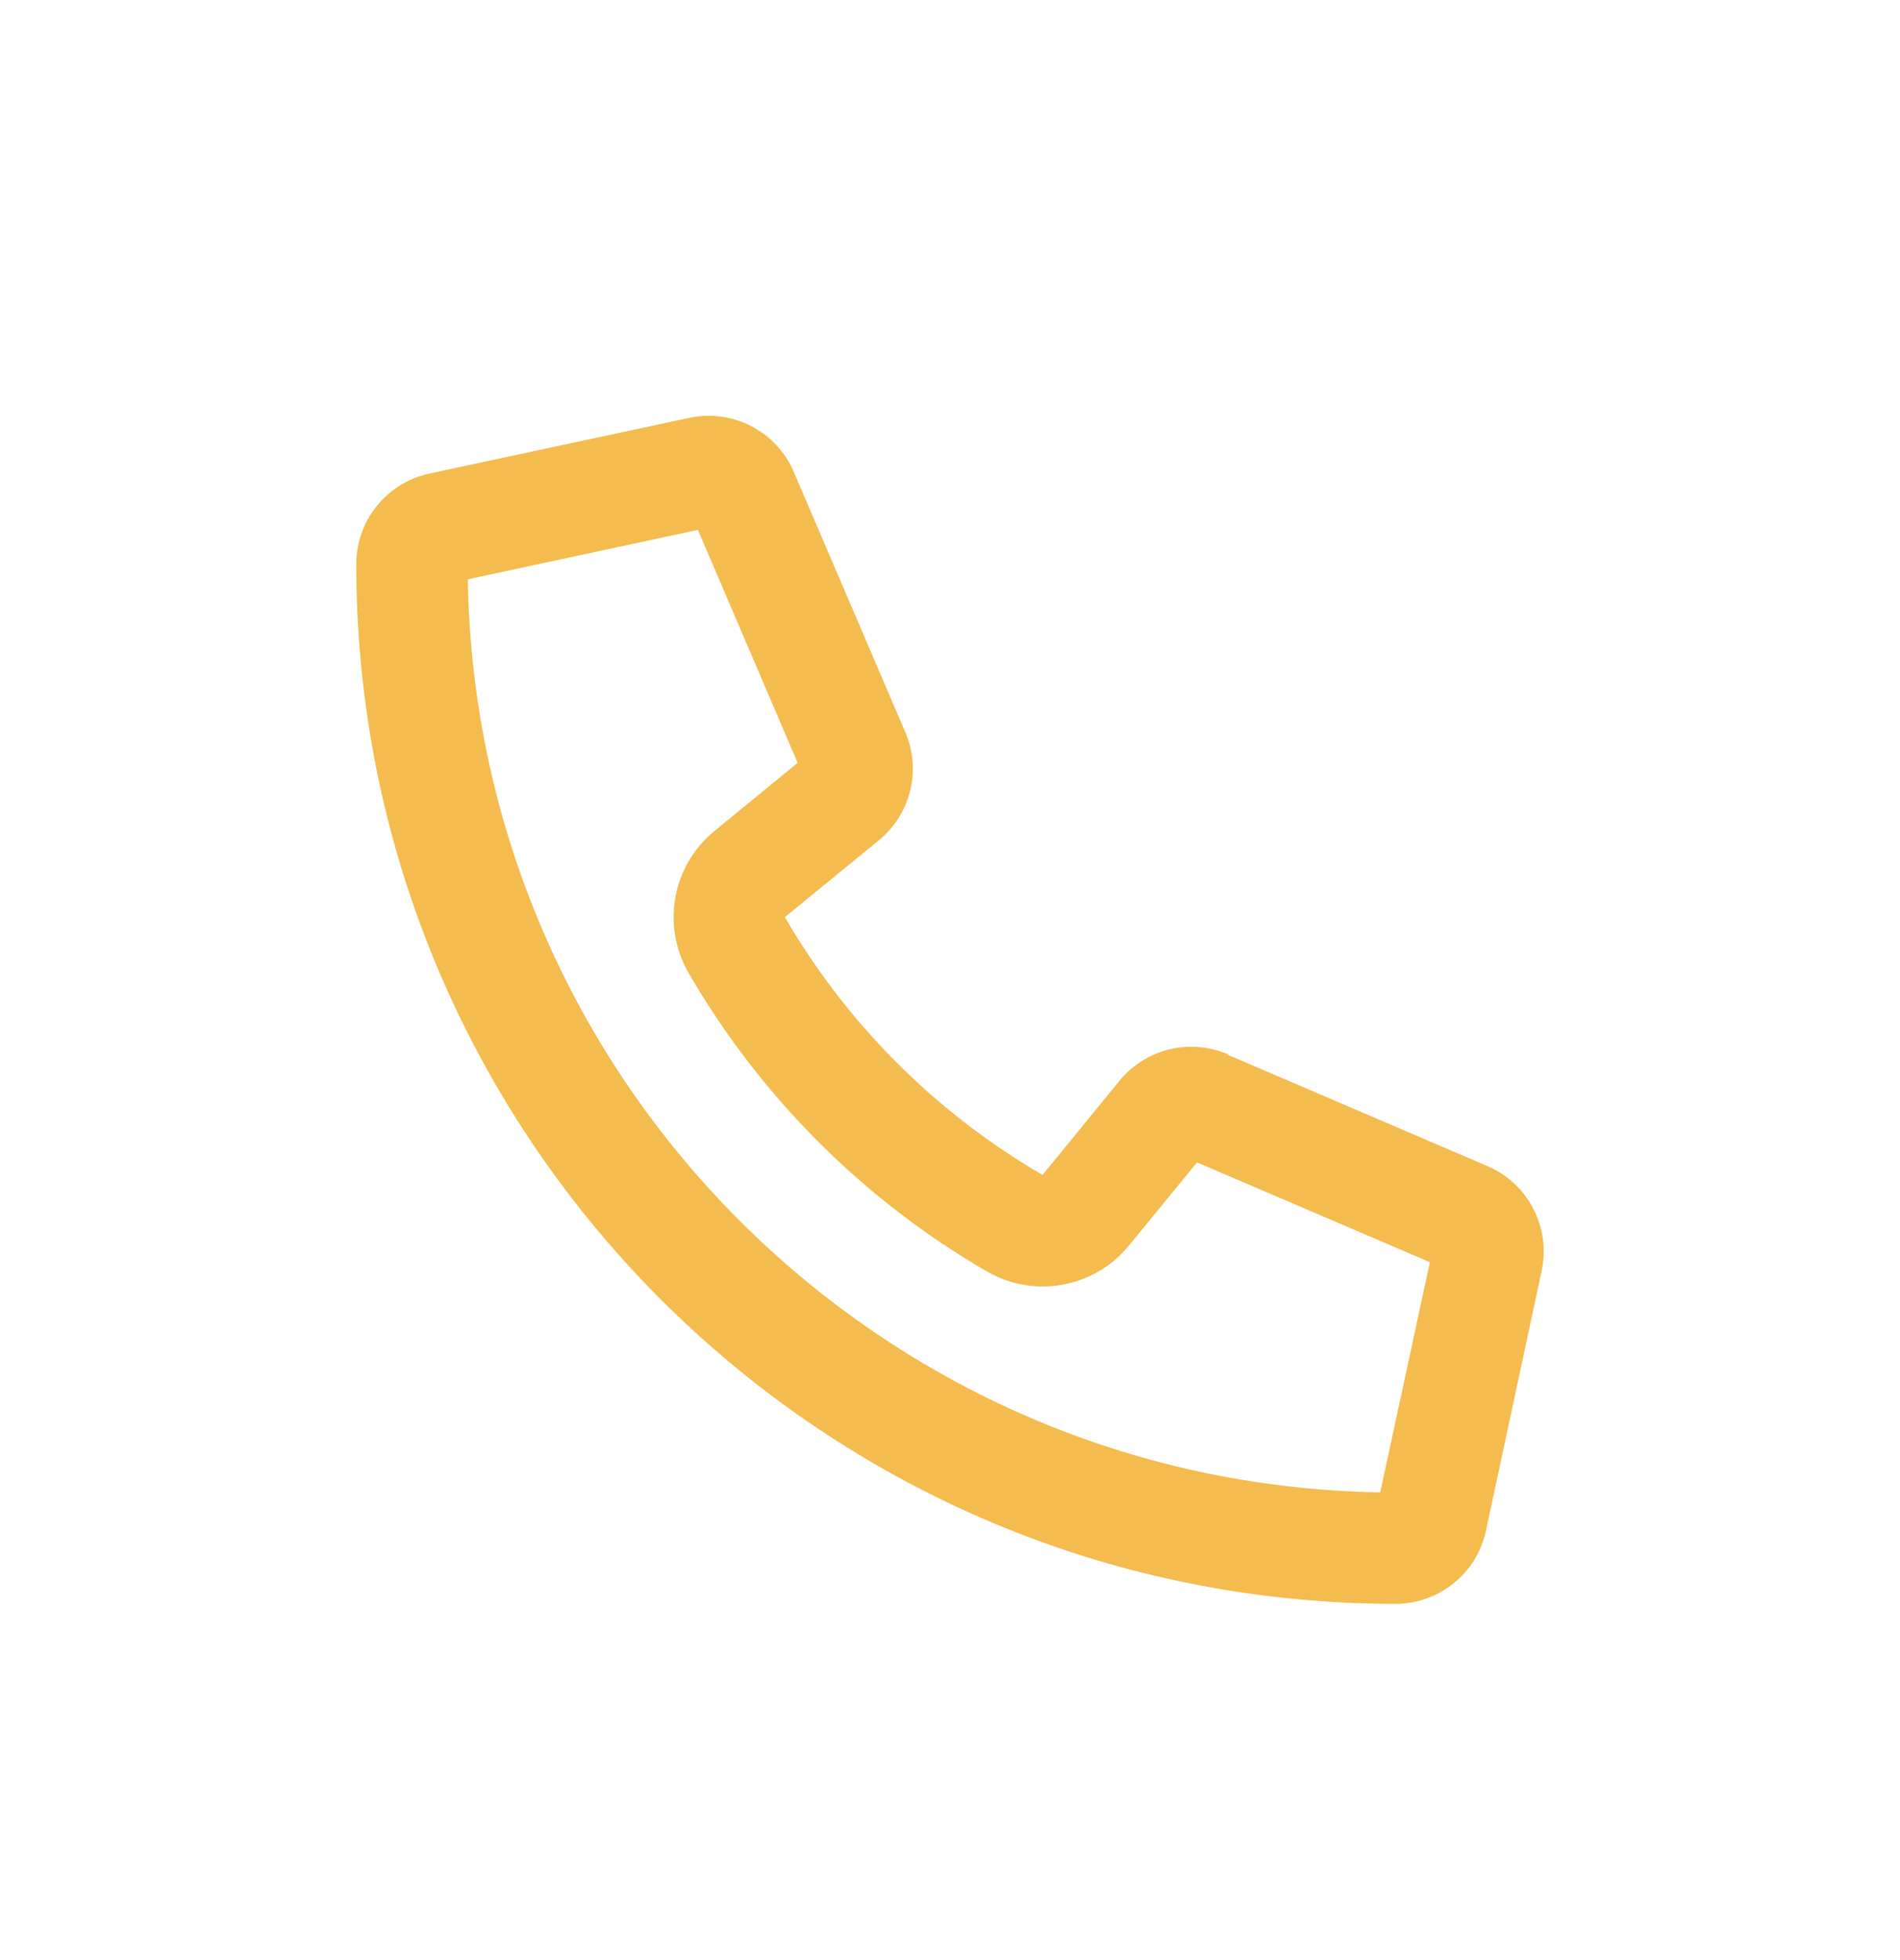 <svg xmlns="http://www.w3.org/2000/svg" width="32" height="33" viewBox="0 0 32 33" fill="none"><path d="M20.68 17.75C20.039 17.476 19.297 17.656 18.855 18.195L17.559 19.781C15.762 18.738 14.262 17.238 13.219 15.441L14.801 14.148C15.34 13.707 15.523 12.964 15.246 12.324L13.371 7.949C13.078 7.261 12.34 6.878 11.609 7.035L7.234 7.972C6.516 8.125 6 8.761 6 9.5C6 18.531 12.844 25.968 21.629 26.902C22.012 26.941 22.395 26.972 22.785 26.988H22.789C23.027 26.996 23.262 27.003 23.5 27.003C24.238 27.003 24.875 26.488 25.027 25.769L25.965 21.394C26.121 20.664 25.738 19.925 25.051 19.632L20.676 17.757L20.68 17.75ZM23.246 25.125C14.82 24.988 8.012 18.179 7.879 9.753L11.754 8.921L13.434 12.843L12.031 13.992C11.32 14.574 11.137 15.585 11.598 16.382C12.805 18.464 14.539 20.199 16.621 21.406C17.418 21.867 18.43 21.683 19.012 20.972L20.16 19.57L24.082 21.25L23.246 25.125Z" fill="#F4BC4E"></path></svg>